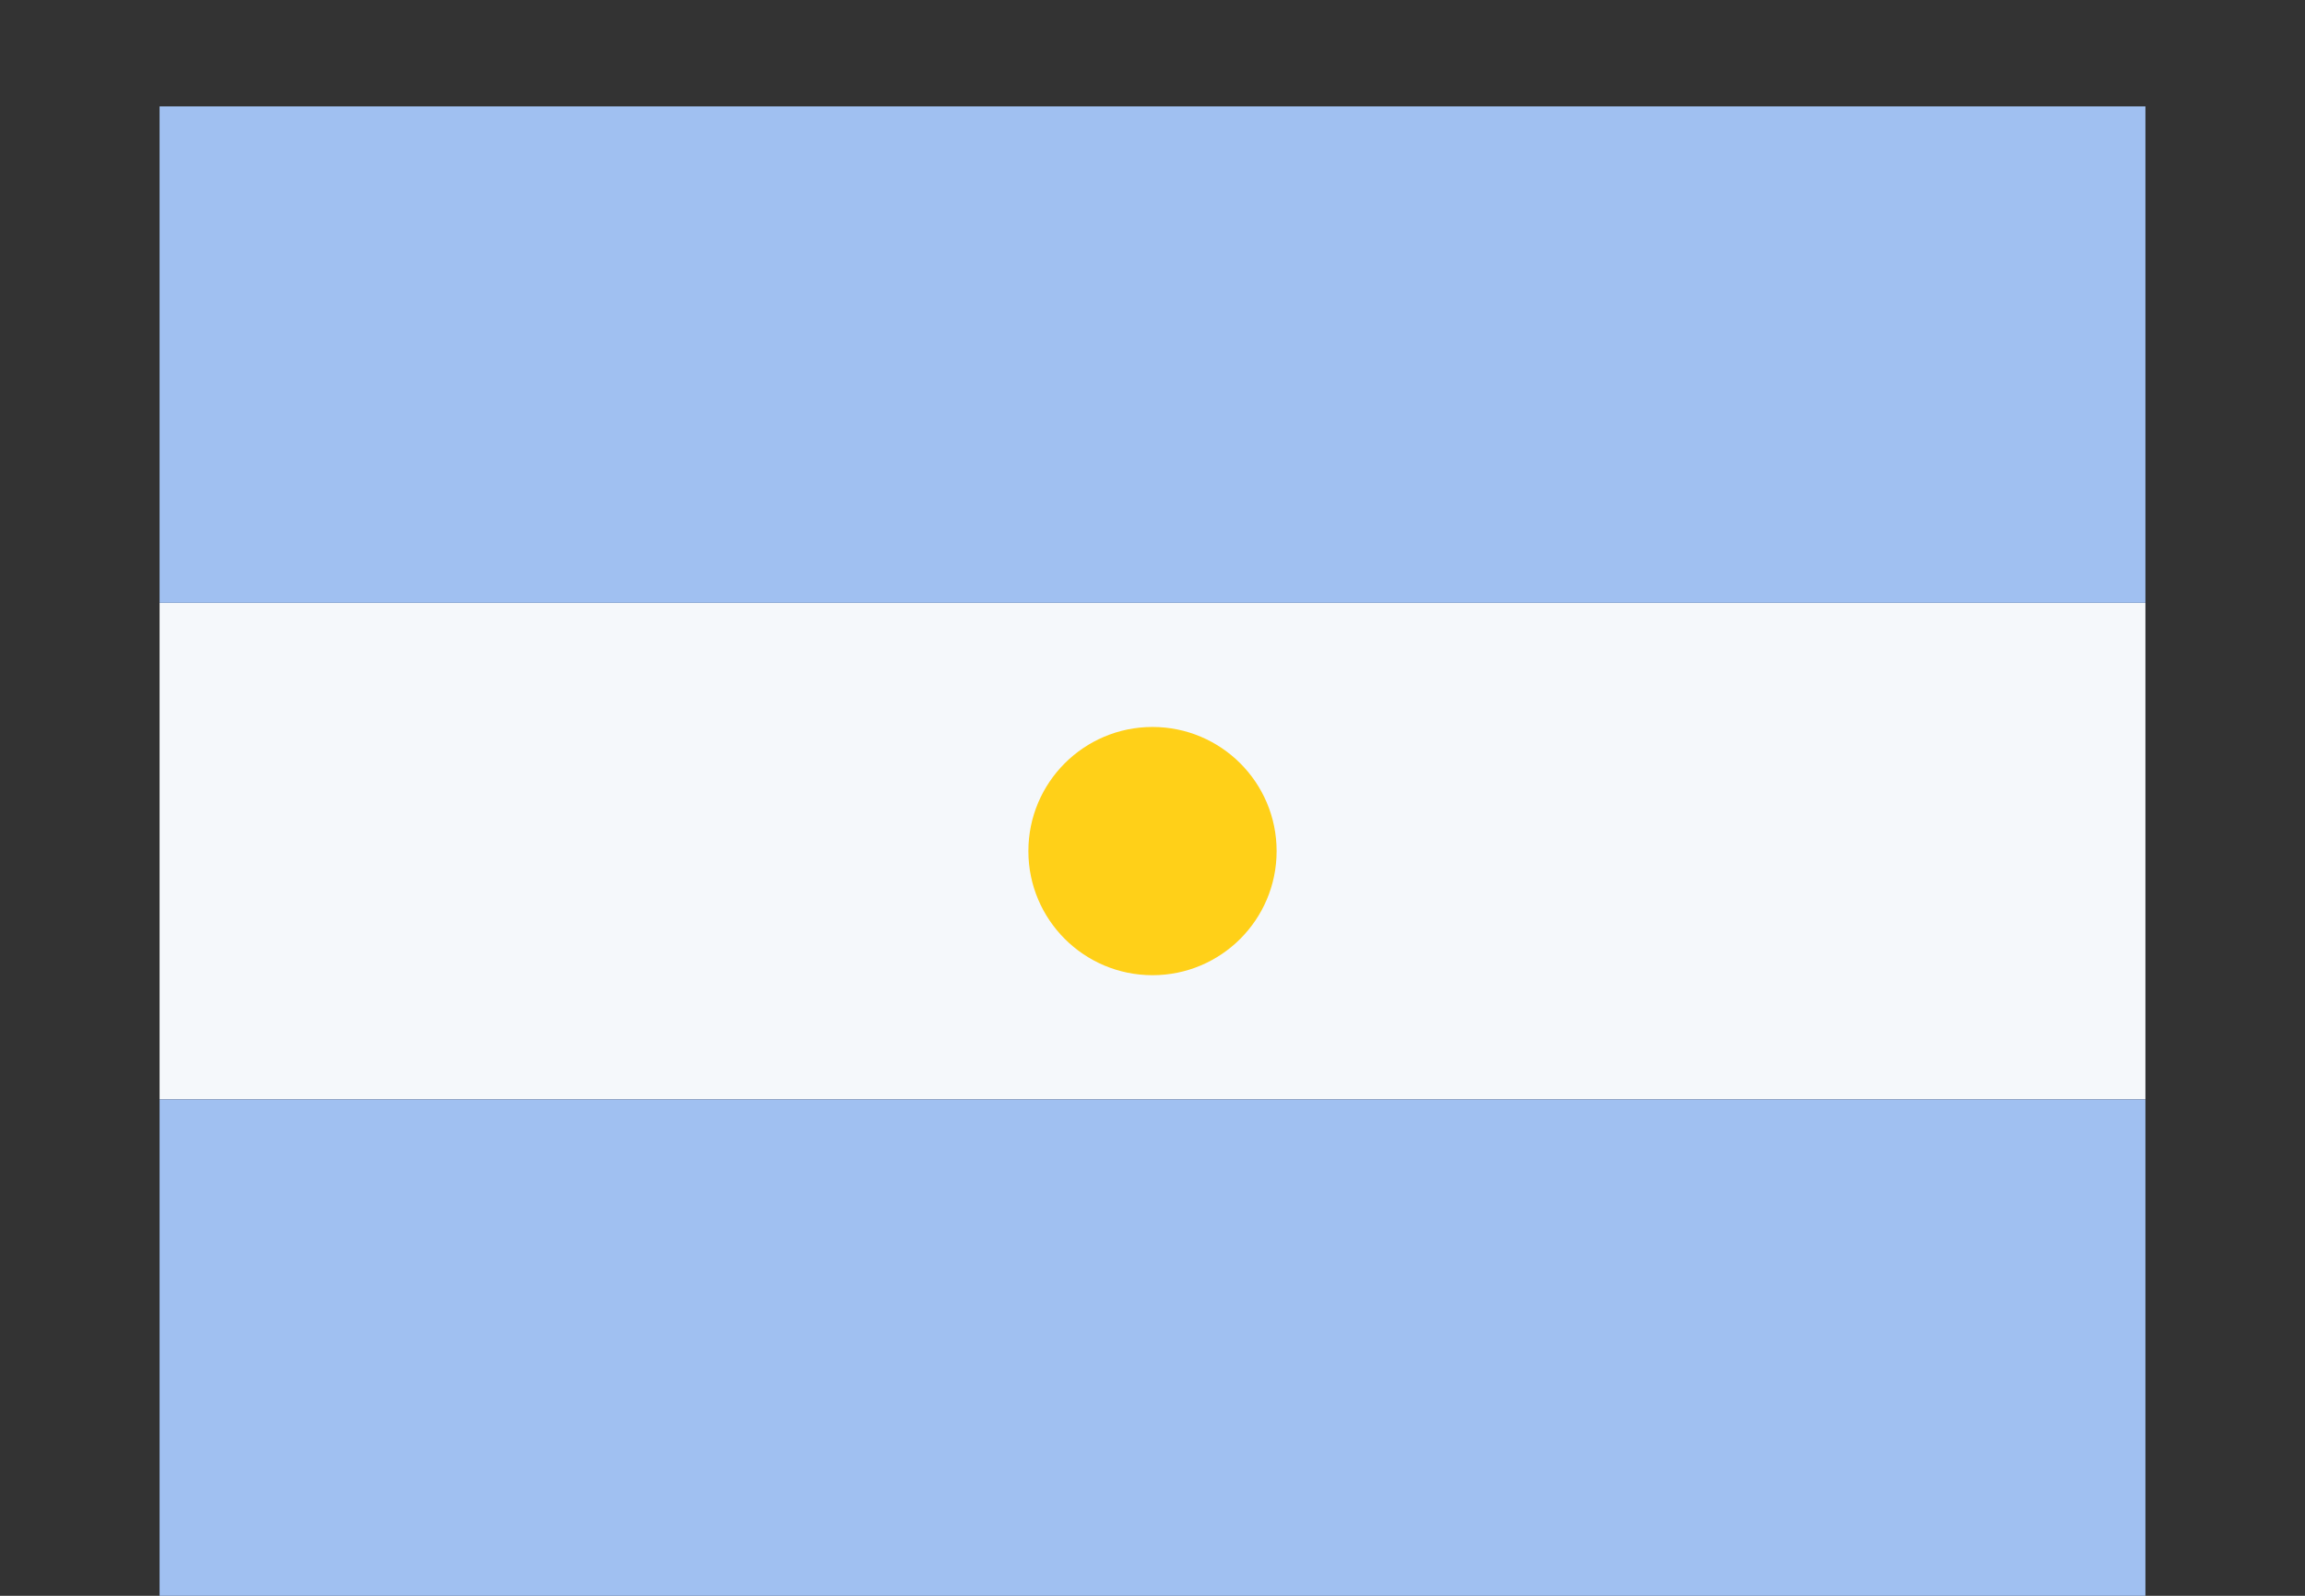<svg width="13" height="9" viewBox="0 0 13 9" fill="none" xmlns="http://www.w3.org/2000/svg">
<rect x="0" y="0" width="13" height="9" fill="#333333" stroke="none"/>
<rect x="0.9" y="3.4" width="11.2" height="2.8" fill="#F5F8FB"/>
<rect x="0.9" y="0.6" width="11.2" height="2.8" fill="#A0C0F1"/>
<rect x="0.9" y="6.2" width="11.2" height="2.8" fill="#A0C0F1"/>
<circle cx="6.5" cy="4.8" r="0.7" fill="#FFD018"/>
</svg>
